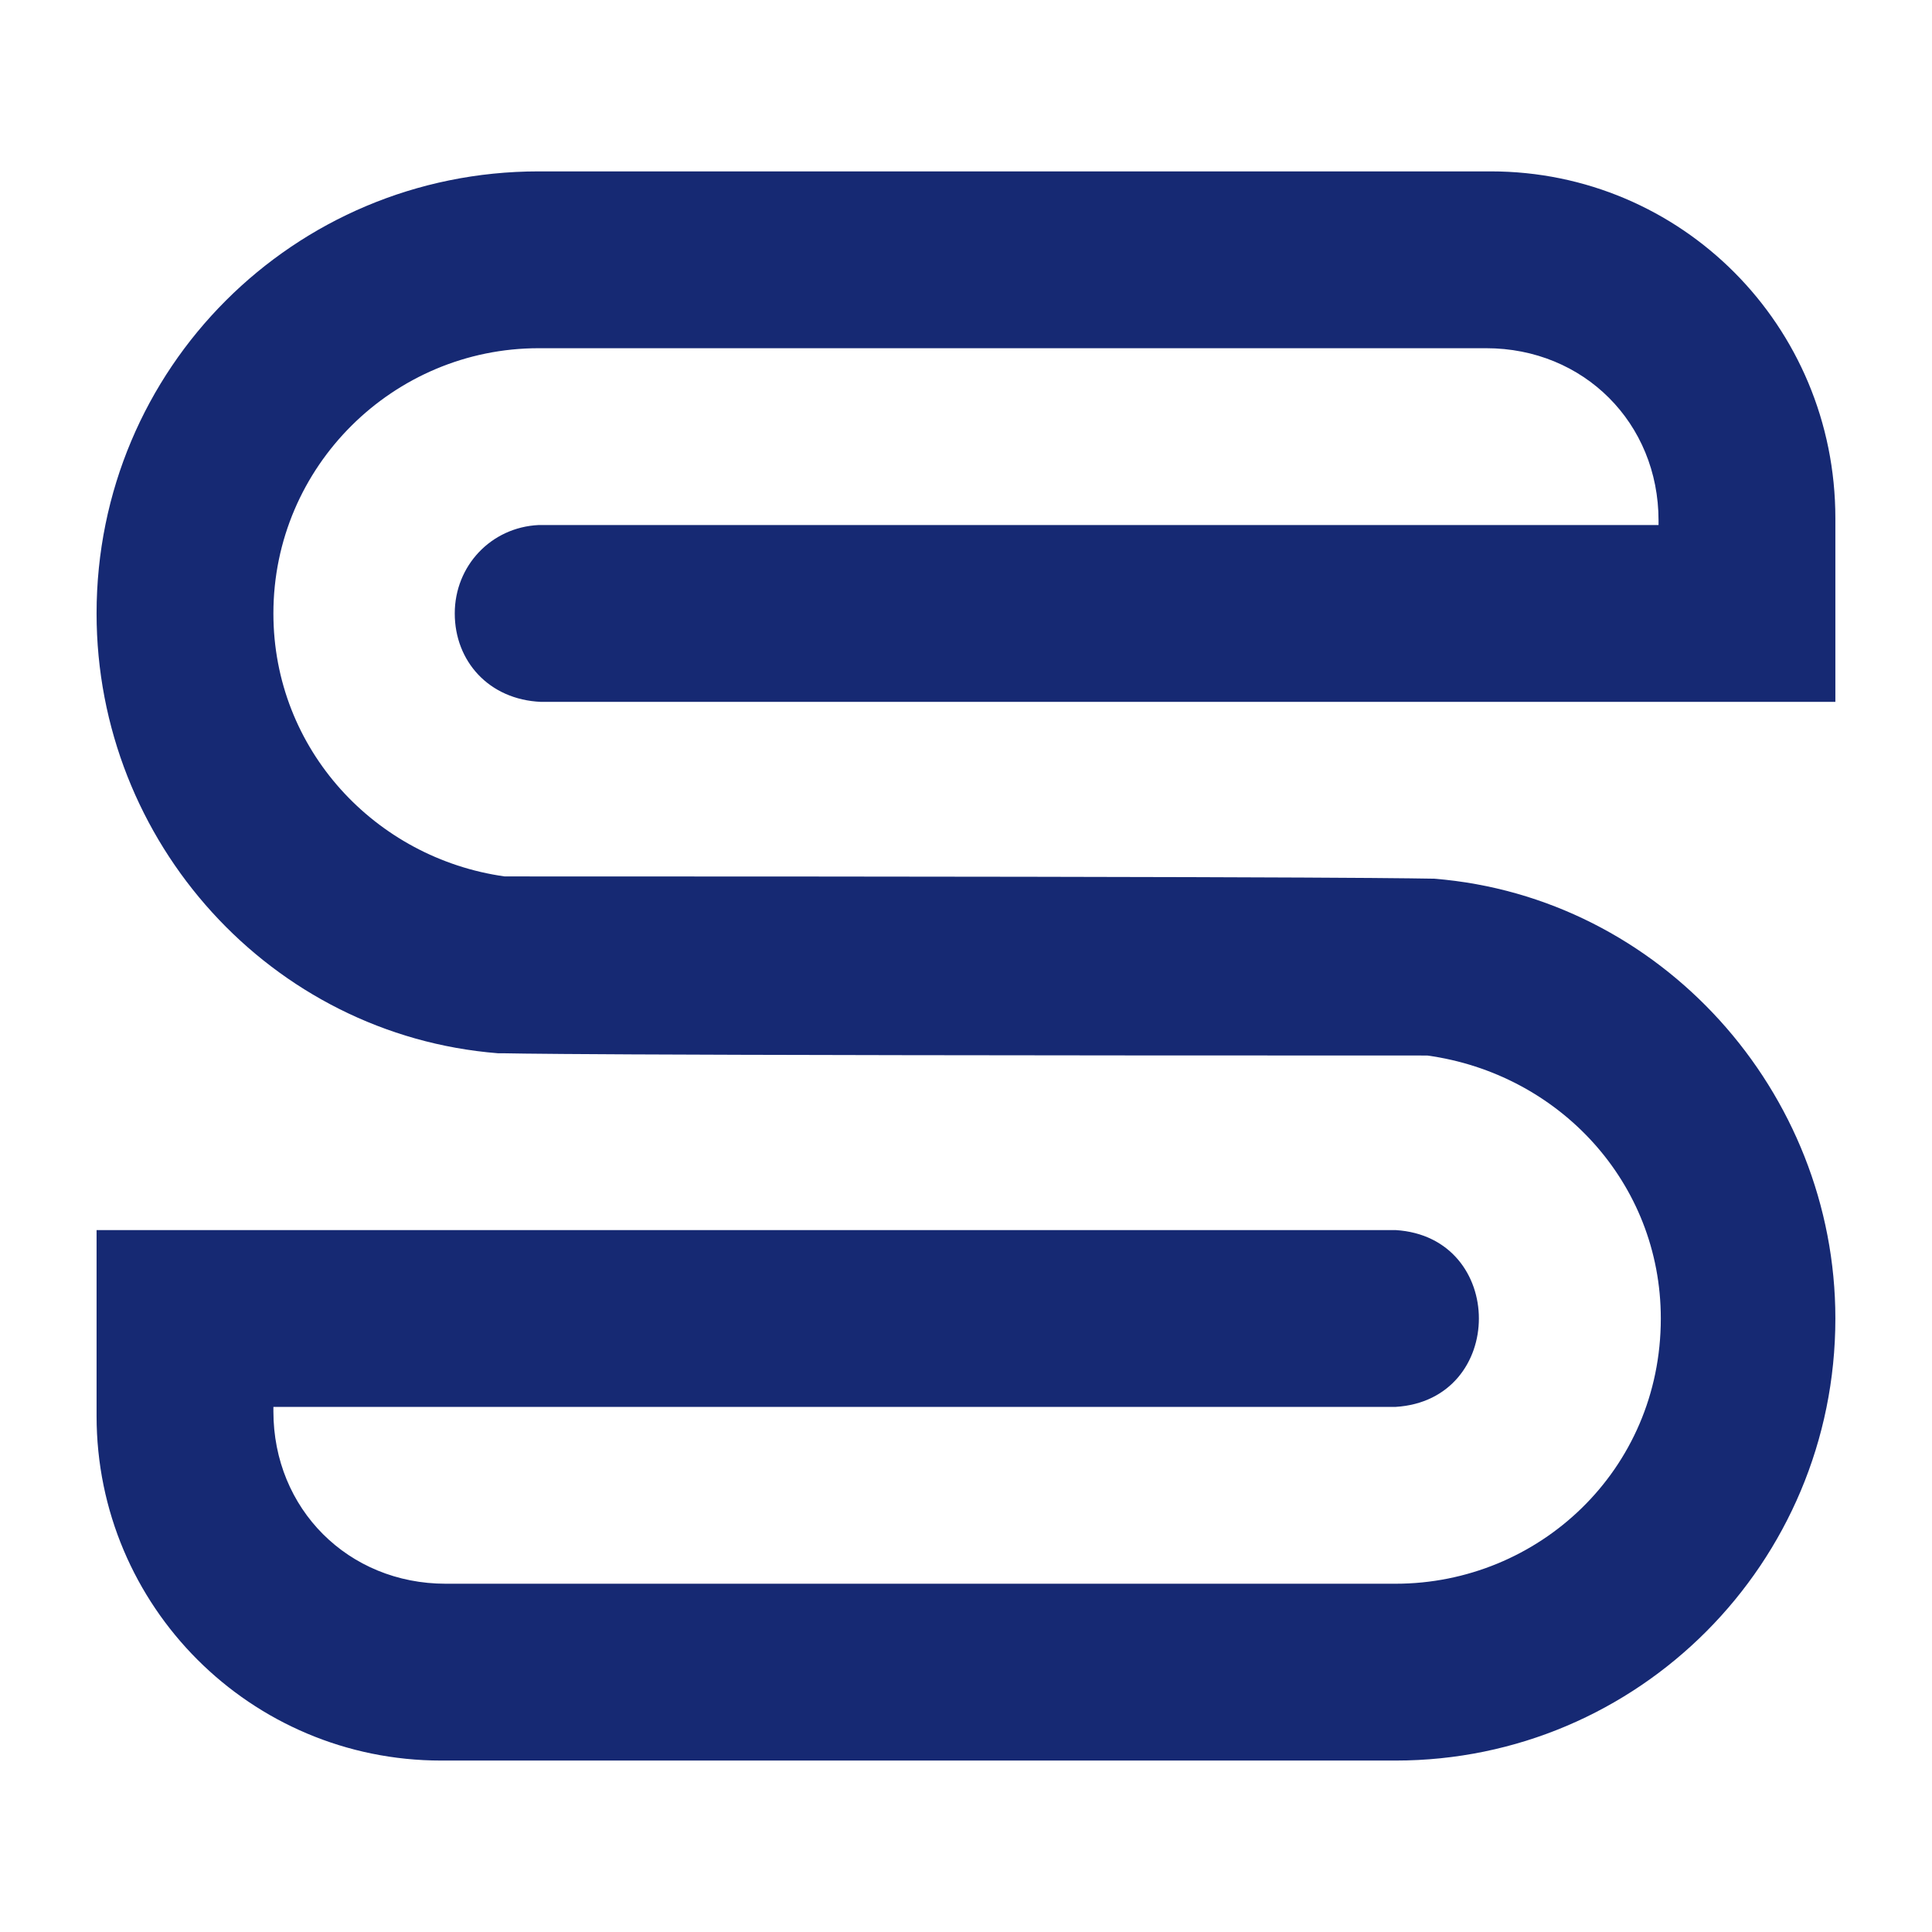 <svg width="1200" height="1200" xmlns="http://www.w3.org/2000/svg" xmlns:xlink="http://www.w3.org/1999/xlink" version="1.1"><g transform="scale(70.404) translate(0.852, -4.468)">                        <g fill="#162973"><path d="M11.74 13.78 c-7.94 0 -8.06 -0.02 -8.16 -0.02 l-0.04 0 c-2 -0.16 -3.54 -1.86 -3.54 -3.88 c0 -2.16 1.74 -3.9 3.9 -3.9 l8.4 0 c1.68 0 3.04 1.36 3.04 3.06 l0 1.62 l-11.38 0 l-0.02 0 l-0.02 0 c-0.46 -0.02 -0.76 -0.36 -0.76 -0.78 s0.32 -0.76 0.74 -0.78 l9.88 0 l0 -0.04 c0 -0.86 -0.66 -1.52 -1.52 -1.52 l-8.36 0 c-1.28 0 -2.34 1.04 -2.34 2.34 c0 1.2 0.9 2.16 2.04 2.32 c7.98 0 8.06 0.02 8.2 0.02 c2 0.16 3.54 1.88 3.54 3.88 c0 2.16 -1.74 3.9 -3.88 3.9 l-8.42 0 c-1.68 0 -3.04 -1.36 -3.04 -3.04 l0 -1.64 l11.46 0 c0.98 0.06 0.98 1.5 0 1.56 l-9.9 0 l0 0.04 c0 0.86 0.66 1.52 1.52 1.52 l8.38 0 c1.26 0 2.34 -1 2.34 -2.34 c0 -1.2 -0.9 -2.16 -2.06 -2.32 z"/></g>        </g></svg>